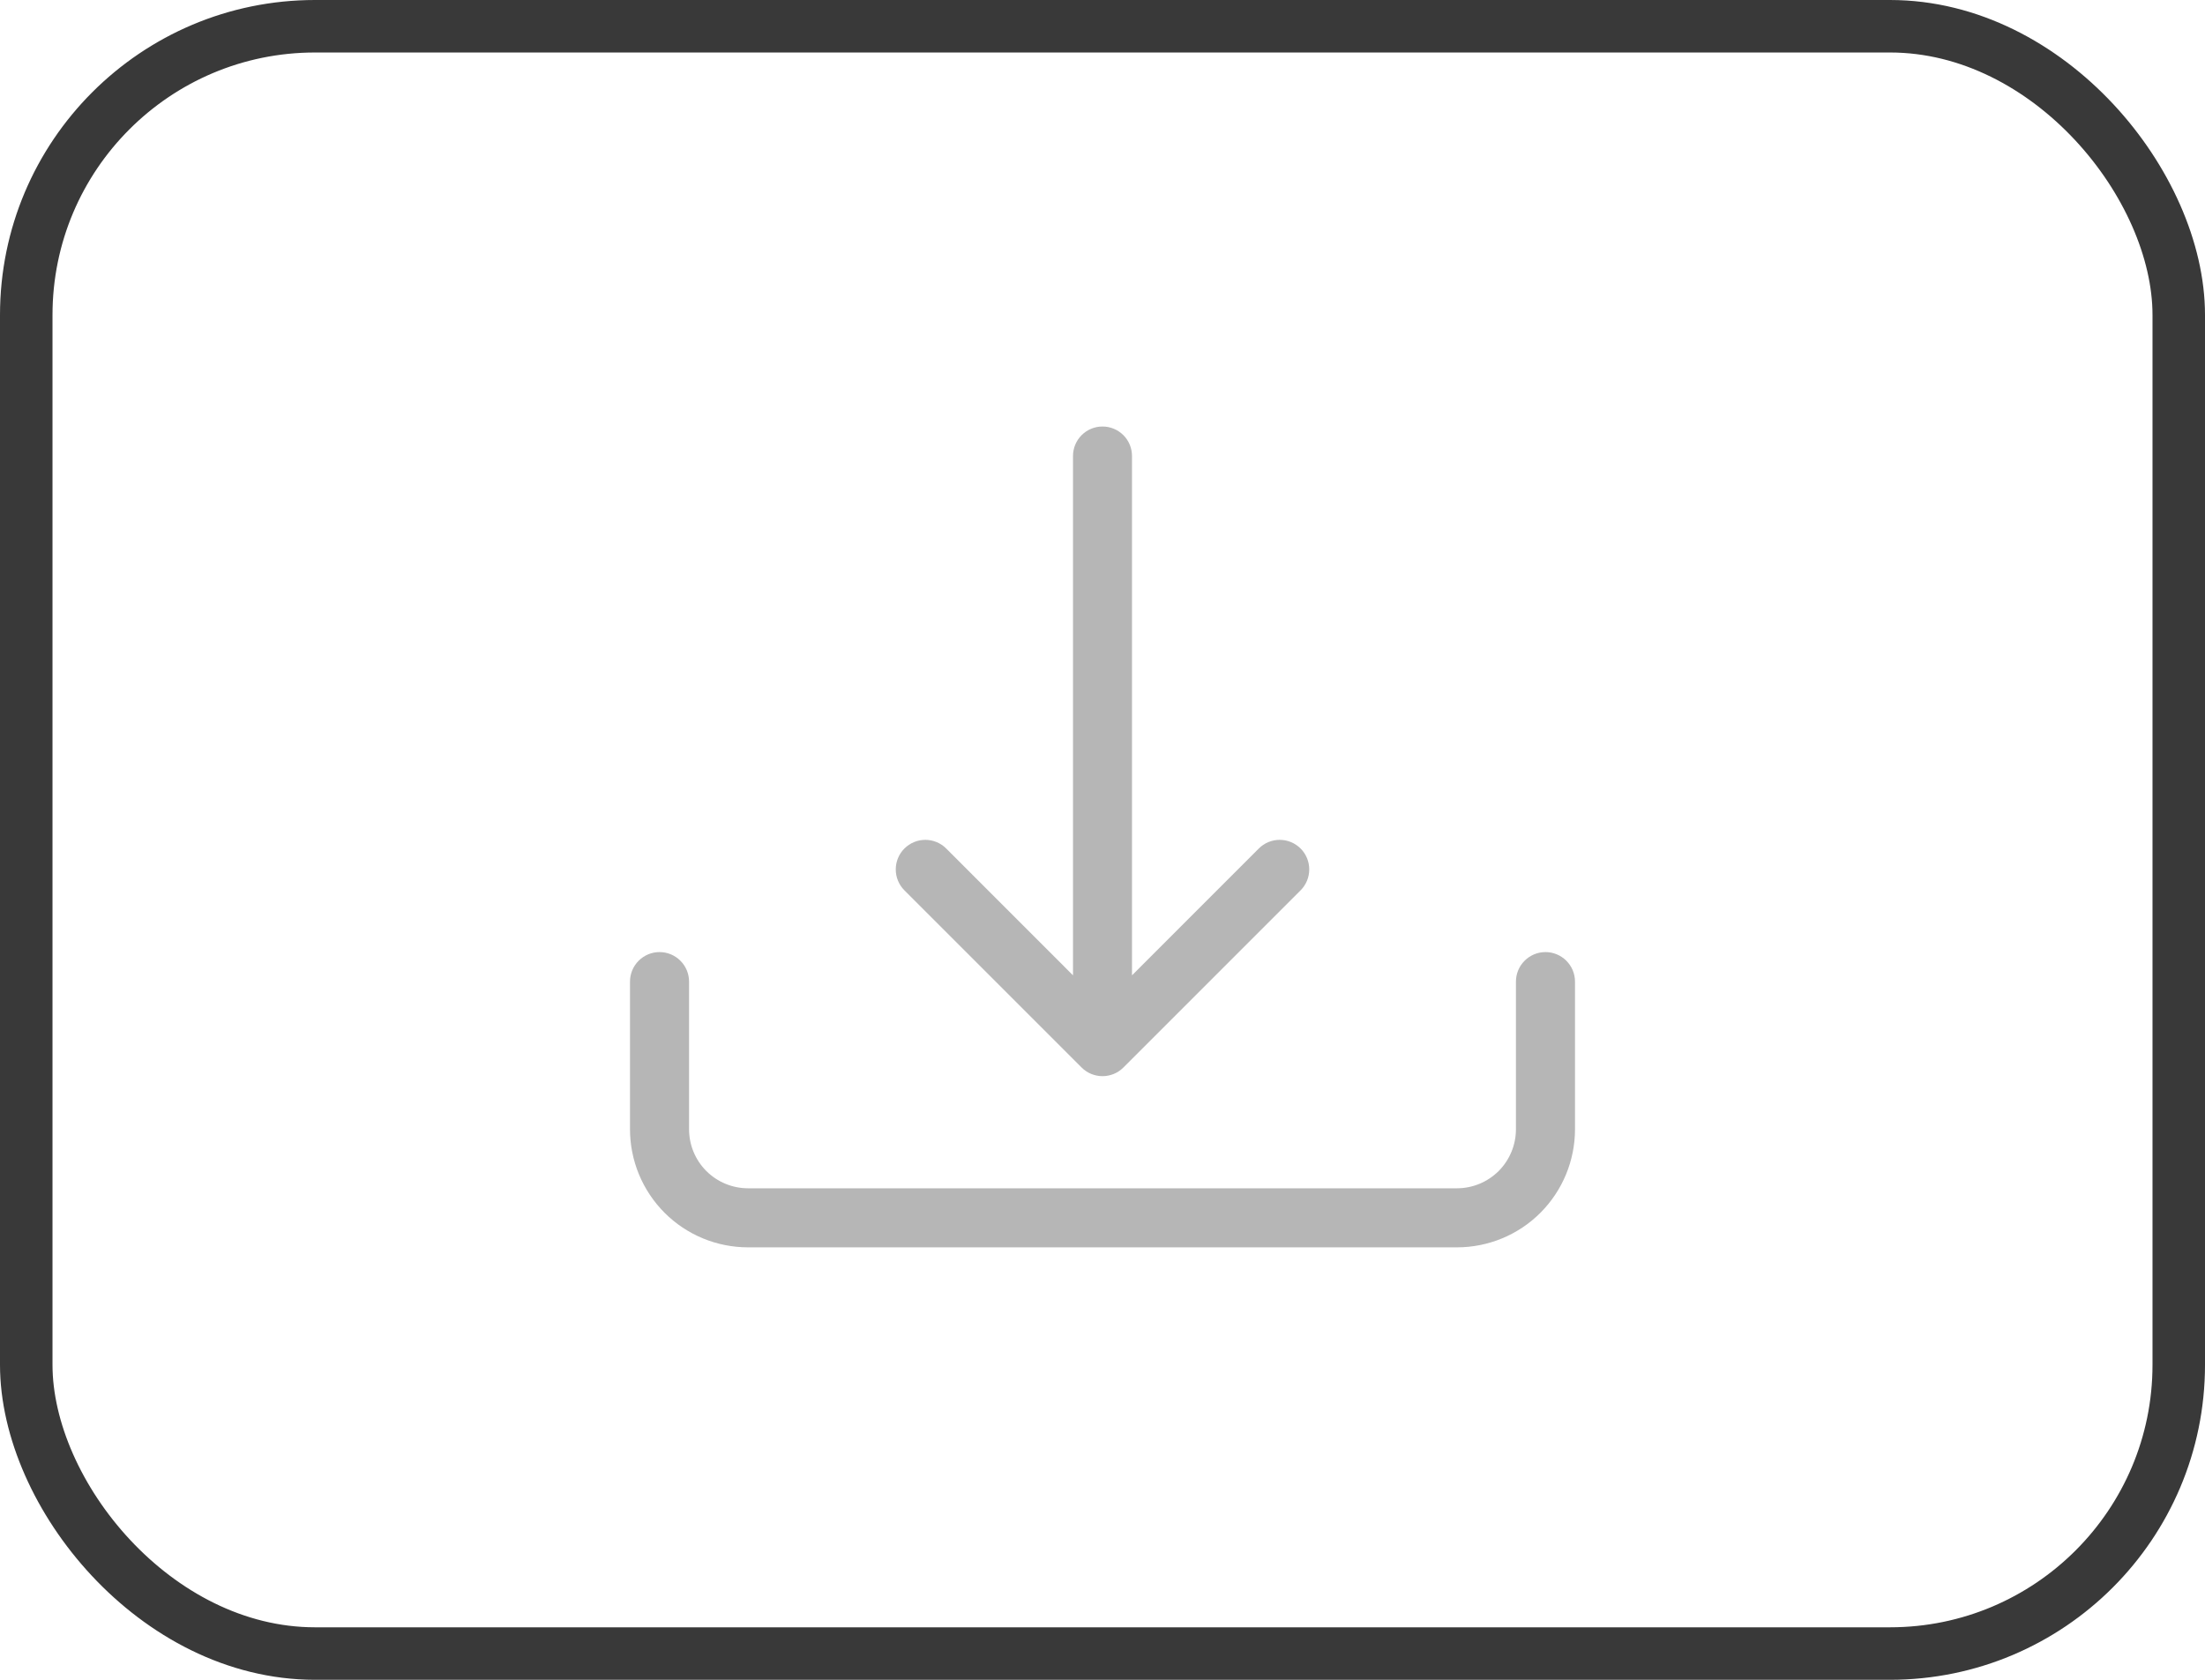 <svg width="42" height="32" viewBox="0 0 42 32" fill="none" xmlns="http://www.w3.org/2000/svg">
<rect x="0.5" y="0.5" width="41" height="31" rx="5.5" stroke="#393939"/>
<path d="M12.562 18.137C12.712 18.137 12.855 18.197 12.96 18.302C13.066 18.408 13.125 18.551 13.125 18.7V21.512C13.125 21.811 13.243 22.097 13.454 22.308C13.665 22.519 13.952 22.637 14.25 22.637H27.75C28.048 22.637 28.334 22.519 28.546 22.308C28.756 22.097 28.875 21.811 28.875 21.512V18.7C28.875 18.551 28.934 18.408 29.04 18.302C29.145 18.197 29.288 18.137 29.438 18.137C29.587 18.137 29.73 18.197 29.835 18.302C29.941 18.408 30 18.551 30 18.7V21.512C30 22.109 29.763 22.681 29.341 23.104C28.919 23.526 28.347 23.762 27.75 23.762H14.25C13.653 23.762 13.081 23.526 12.659 23.104C12.237 22.681 12 22.109 12 21.512V18.7C12 18.551 12.059 18.408 12.165 18.302C12.27 18.197 12.413 18.137 12.562 18.137Z" fill="#B6B6B6"/>
<path d="M20.602 20.336C20.654 20.388 20.716 20.43 20.784 20.458C20.853 20.486 20.926 20.501 21 20.501C21.074 20.501 21.147 20.486 21.216 20.458C21.284 20.43 21.346 20.388 21.398 20.336L24.773 16.961C24.879 16.855 24.938 16.712 24.938 16.562C24.938 16.413 24.879 16.27 24.773 16.164C24.668 16.059 24.524 15.999 24.375 15.999C24.226 15.999 24.082 16.059 23.977 16.164L21.562 18.58V8.688C21.562 8.538 21.503 8.395 21.398 8.29C21.292 8.184 21.149 8.125 21 8.125C20.851 8.125 20.708 8.184 20.602 8.29C20.497 8.395 20.438 8.538 20.438 8.688V18.58L18.023 16.164C17.918 16.059 17.774 15.999 17.625 15.999C17.476 15.999 17.332 16.059 17.227 16.164C17.121 16.27 17.062 16.413 17.062 16.562C17.062 16.712 17.121 16.855 17.227 16.961L20.602 20.336Z" fill="#B6B6B6"/>
</svg>
